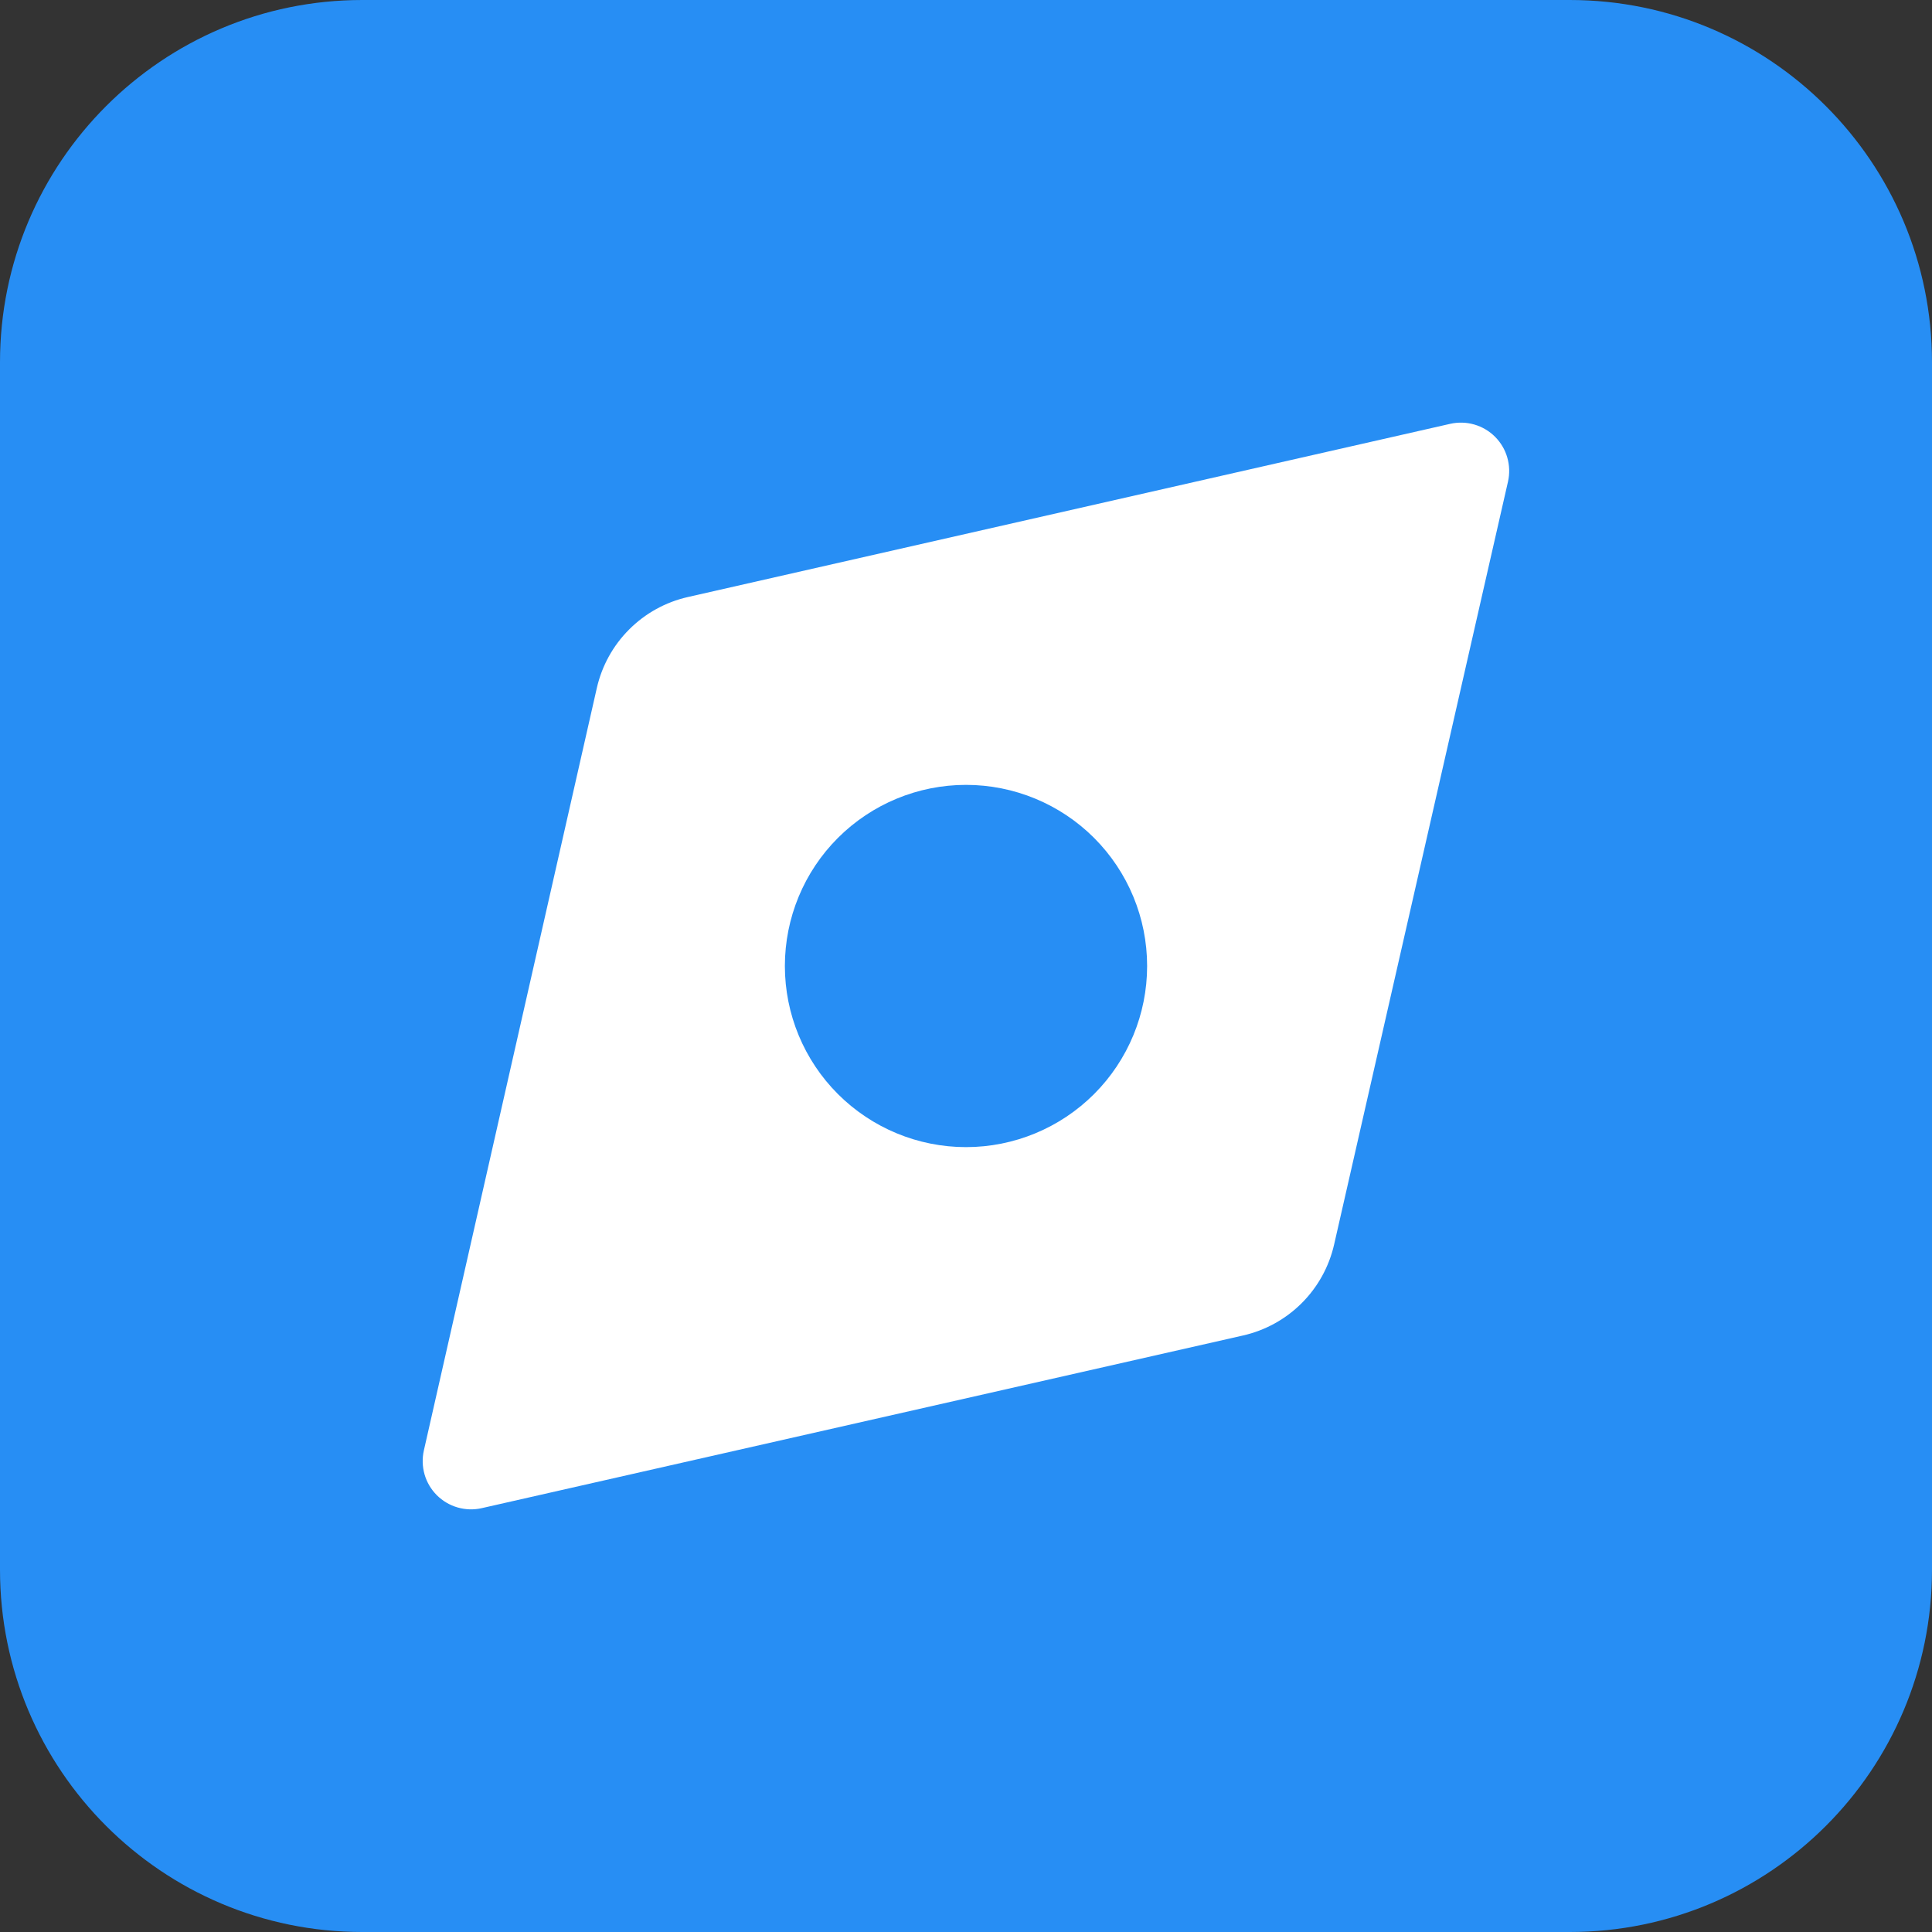 <svg width="64" height="64" viewBox="0 0 64 64" fill="none" xmlns="http://www.w3.org/2000/svg">
<rect x="0" y="0" width="64" height="64" fill="#333333" stroke="none"/>
<path d="M52 0H12C5.373 0 0 5.373 0 12V52C0 58.627 5.373 64 12 64H52C58.627 64 64 58.627 64 52V12C64 5.373 58.627 0 52 0Z" fill="#278EF4"/>
<path fill-rule="evenodd" clip-rule="evenodd" d="M22.784 19.778L48.04 14.04C48.304 13.98 48.578 13.988 48.838 14.063C49.098 14.138 49.335 14.278 49.526 14.469C49.717 14.661 49.857 14.897 49.931 15.157C50.006 15.417 50.014 15.692 49.954 15.956L44.194 41.228C44.026 41.963 43.654 42.636 43.12 43.169C42.586 43.702 41.912 44.073 41.176 44.24L15.956 49.96C15.692 50.02 15.418 50.011 15.158 49.936C14.898 49.861 14.661 49.721 14.47 49.53C14.279 49.339 14.139 49.102 14.064 48.842C13.99 48.582 13.982 48.307 14.042 48.044L19.77 22.794C19.937 22.058 20.308 21.384 20.842 20.851C21.375 20.317 22.048 19.945 22.784 19.778ZM32 38C33.591 38 35.117 37.367 36.243 36.242C37.368 35.117 38 33.591 38 32C38 30.408 37.368 28.882 36.243 27.757C35.117 26.632 33.591 26 32 26C30.409 26 28.883 26.632 27.757 27.757C26.632 28.882 26 30.408 26 32C26 33.591 26.632 35.117 27.757 36.242C28.883 37.367 30.409 38 32 38Z" fill="white"/>
</svg>
